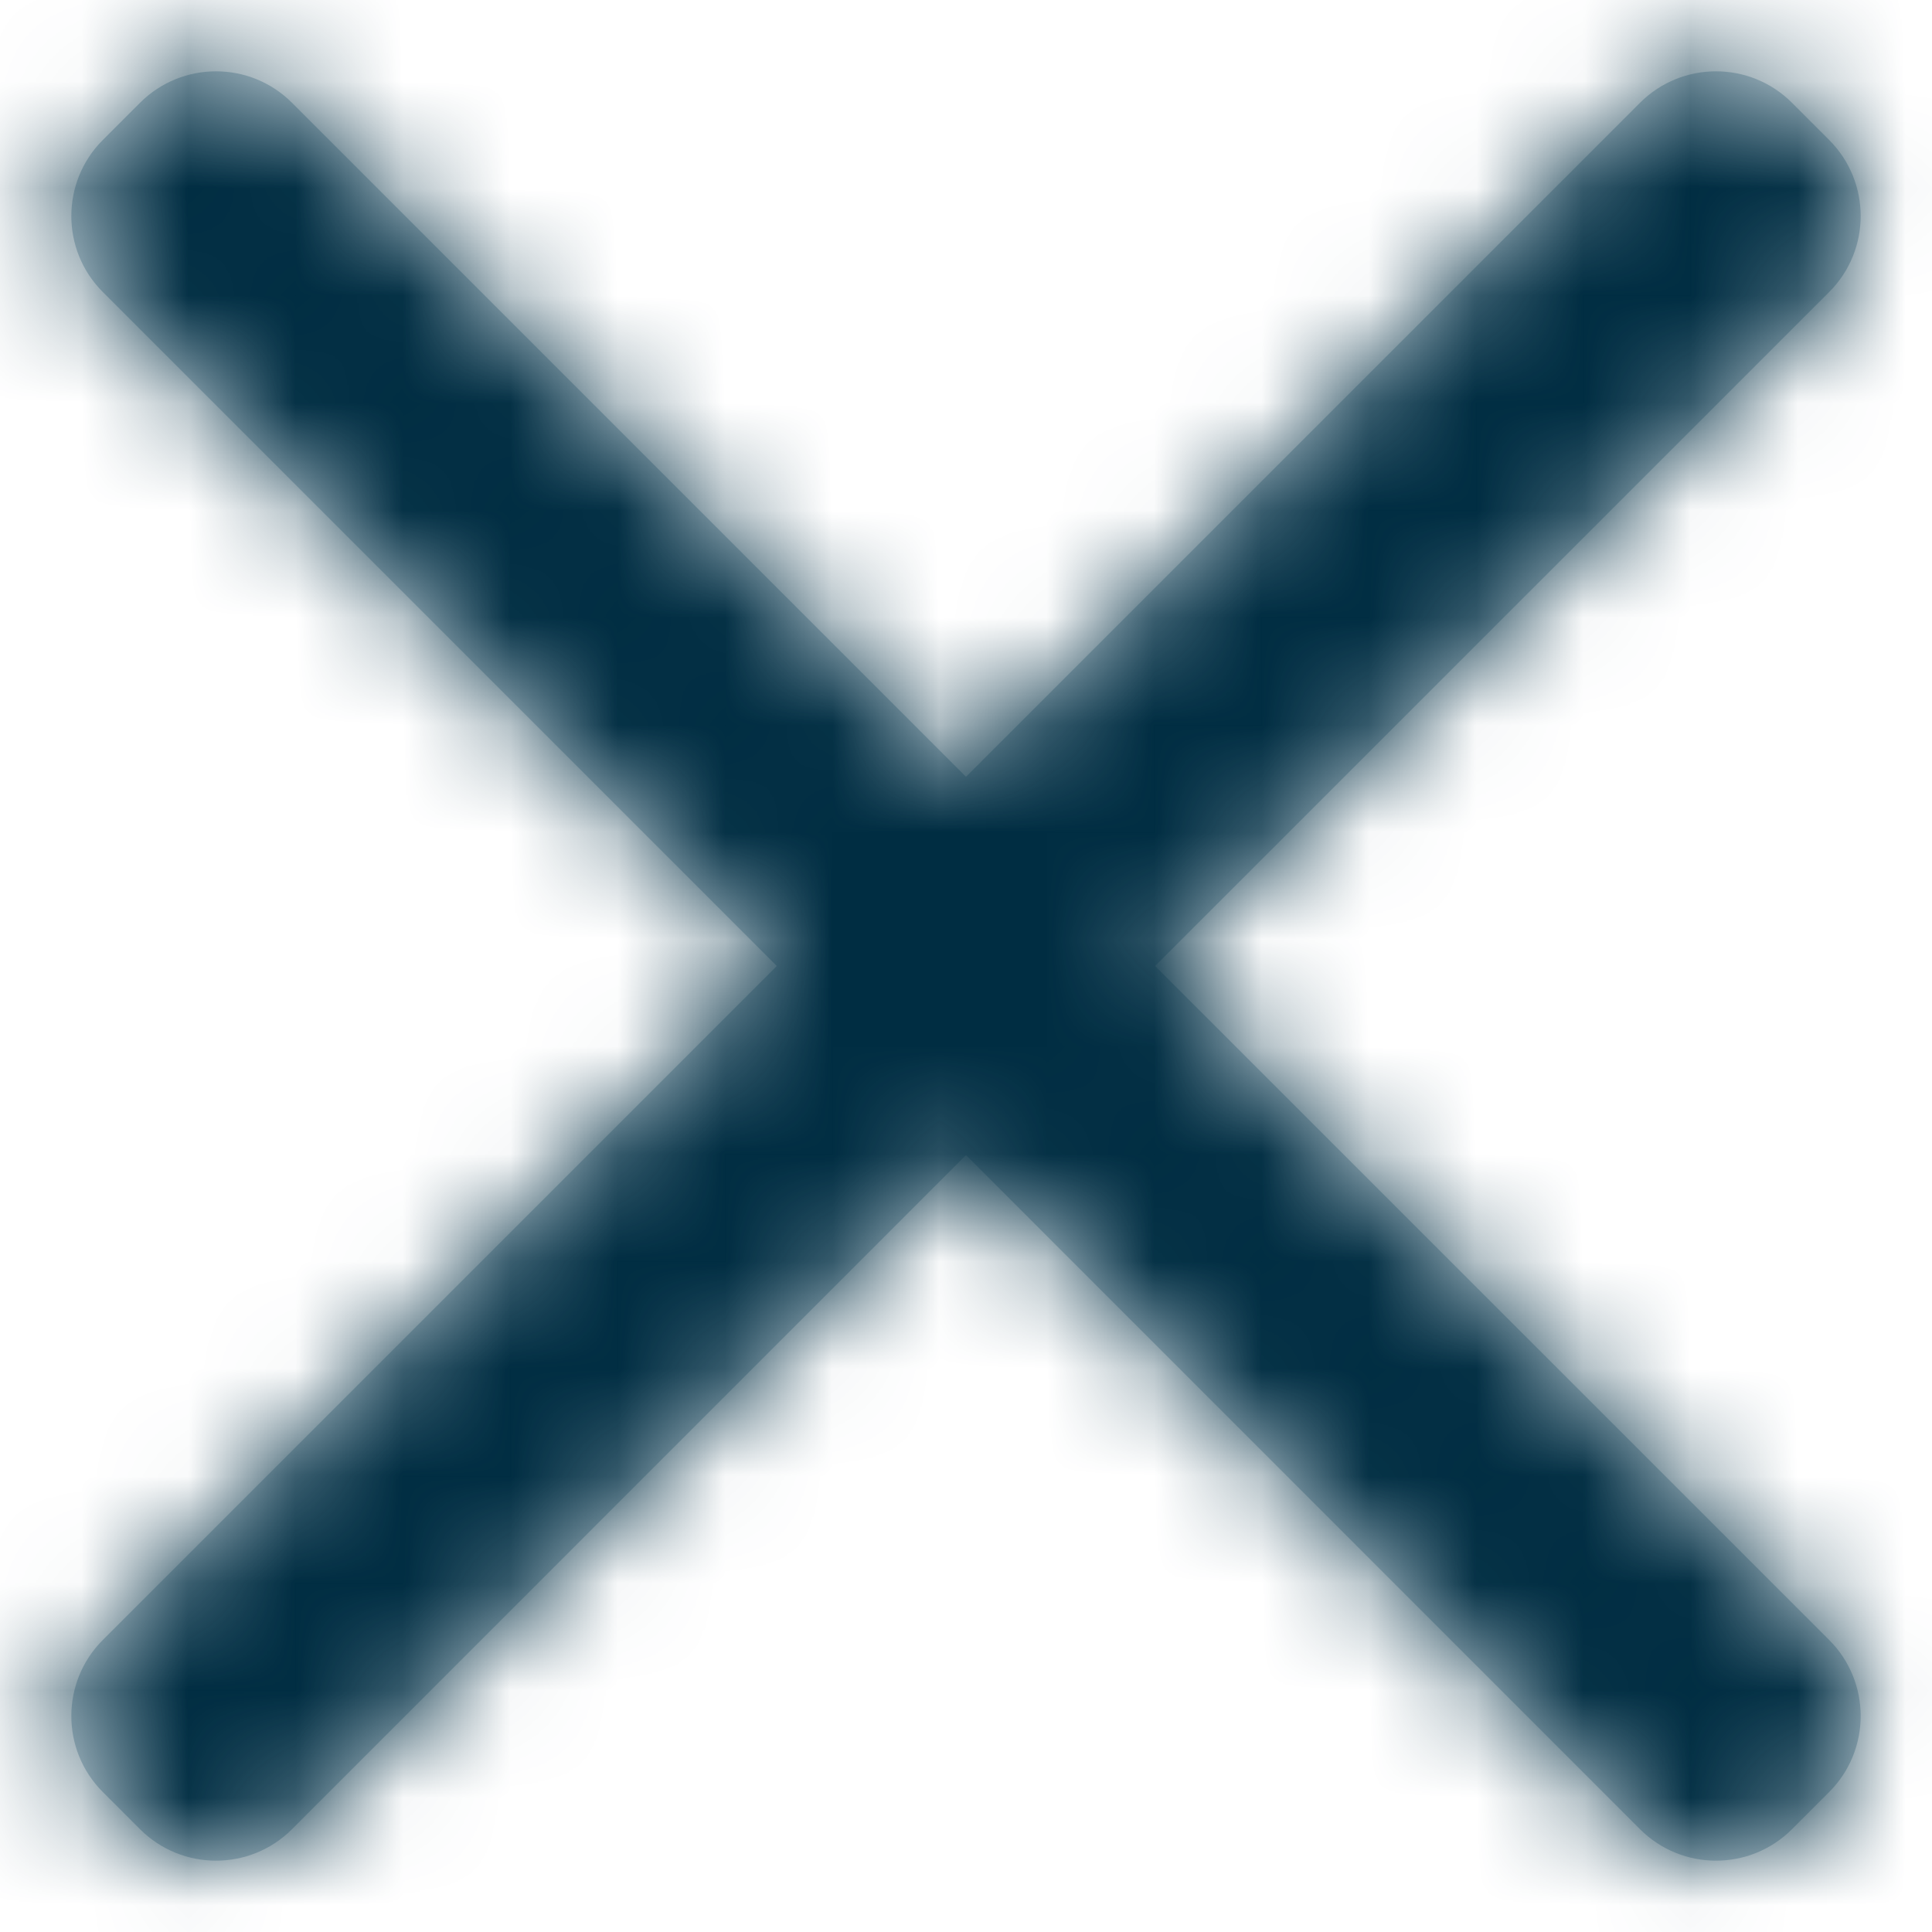 <?xml version="1.0" encoding="UTF-8"?>
<svg width="18px" height="18px" viewBox="0 0 18 18" version="1.1" xmlns="http://www.w3.org/2000/svg" xmlns:xlink="http://www.w3.org/1999/xlink">
    <title>4DE1342F-455E-4848-998B-9D84C0950706</title>
    <defs>
        <path d="M16.793,1.055 L16.445,0.707 C16.054,0.317 15.421,0.317 15.03,0.707 L8.75,6.987 L8.75,6.987 L2.47,0.707 C2.079,0.317 1.446,0.317 1.055,0.707 L0.707,1.055 C0.317,1.446 0.317,2.079 0.707,2.47 L6.987,8.75 L6.987,8.75 L0.707,15.03 C0.317,15.421 0.317,16.054 0.707,16.445 L1.055,16.793 C1.446,17.183 2.079,17.183 2.47,16.793 L8.75,10.512 L8.75,10.512 L15.03,16.793 C15.421,17.183 16.054,17.183 16.445,16.793 L16.793,16.445 C17.183,16.054 17.183,15.421 16.793,15.03 L10.512,8.75 L10.512,8.75 L16.793,2.47 C17.183,2.079 17.183,1.446 16.793,1.055 Z" id="path-1"></path>
    </defs>
    <g id="02---Style-Guide" stroke="none" stroke-width="1" fill="none" fill-rule="evenodd">
        <g id="02g_OSC_StyleGuide_Navigation" transform="translate(-1333, -1228)">
            <g id="z-copy-5" transform="translate(1327, 1222)">
                <g id="Atoms-/-icons-/-System-/-Search" transform="translate(6.25, 6.25)">
                    <mask id="mask-2" fill="white">
                        <use xlink:href="#path-1"></use>
                    </mask>
                    <use id="Mask" fill="#C2D1D9" xlink:href="#path-1"></use>
                    <g id="↪🎨" mask="url(#mask-2)" fill="#002D42">
                        <g transform="translate(-6.25, -6.25)" id="Atoms-/-Colors-/-Black">
                            <rect x="0" y="0" width="30" height="30"></rect>
                        </g>
                    </g>
                </g>
            </g>
        </g>
    </g>
</svg>